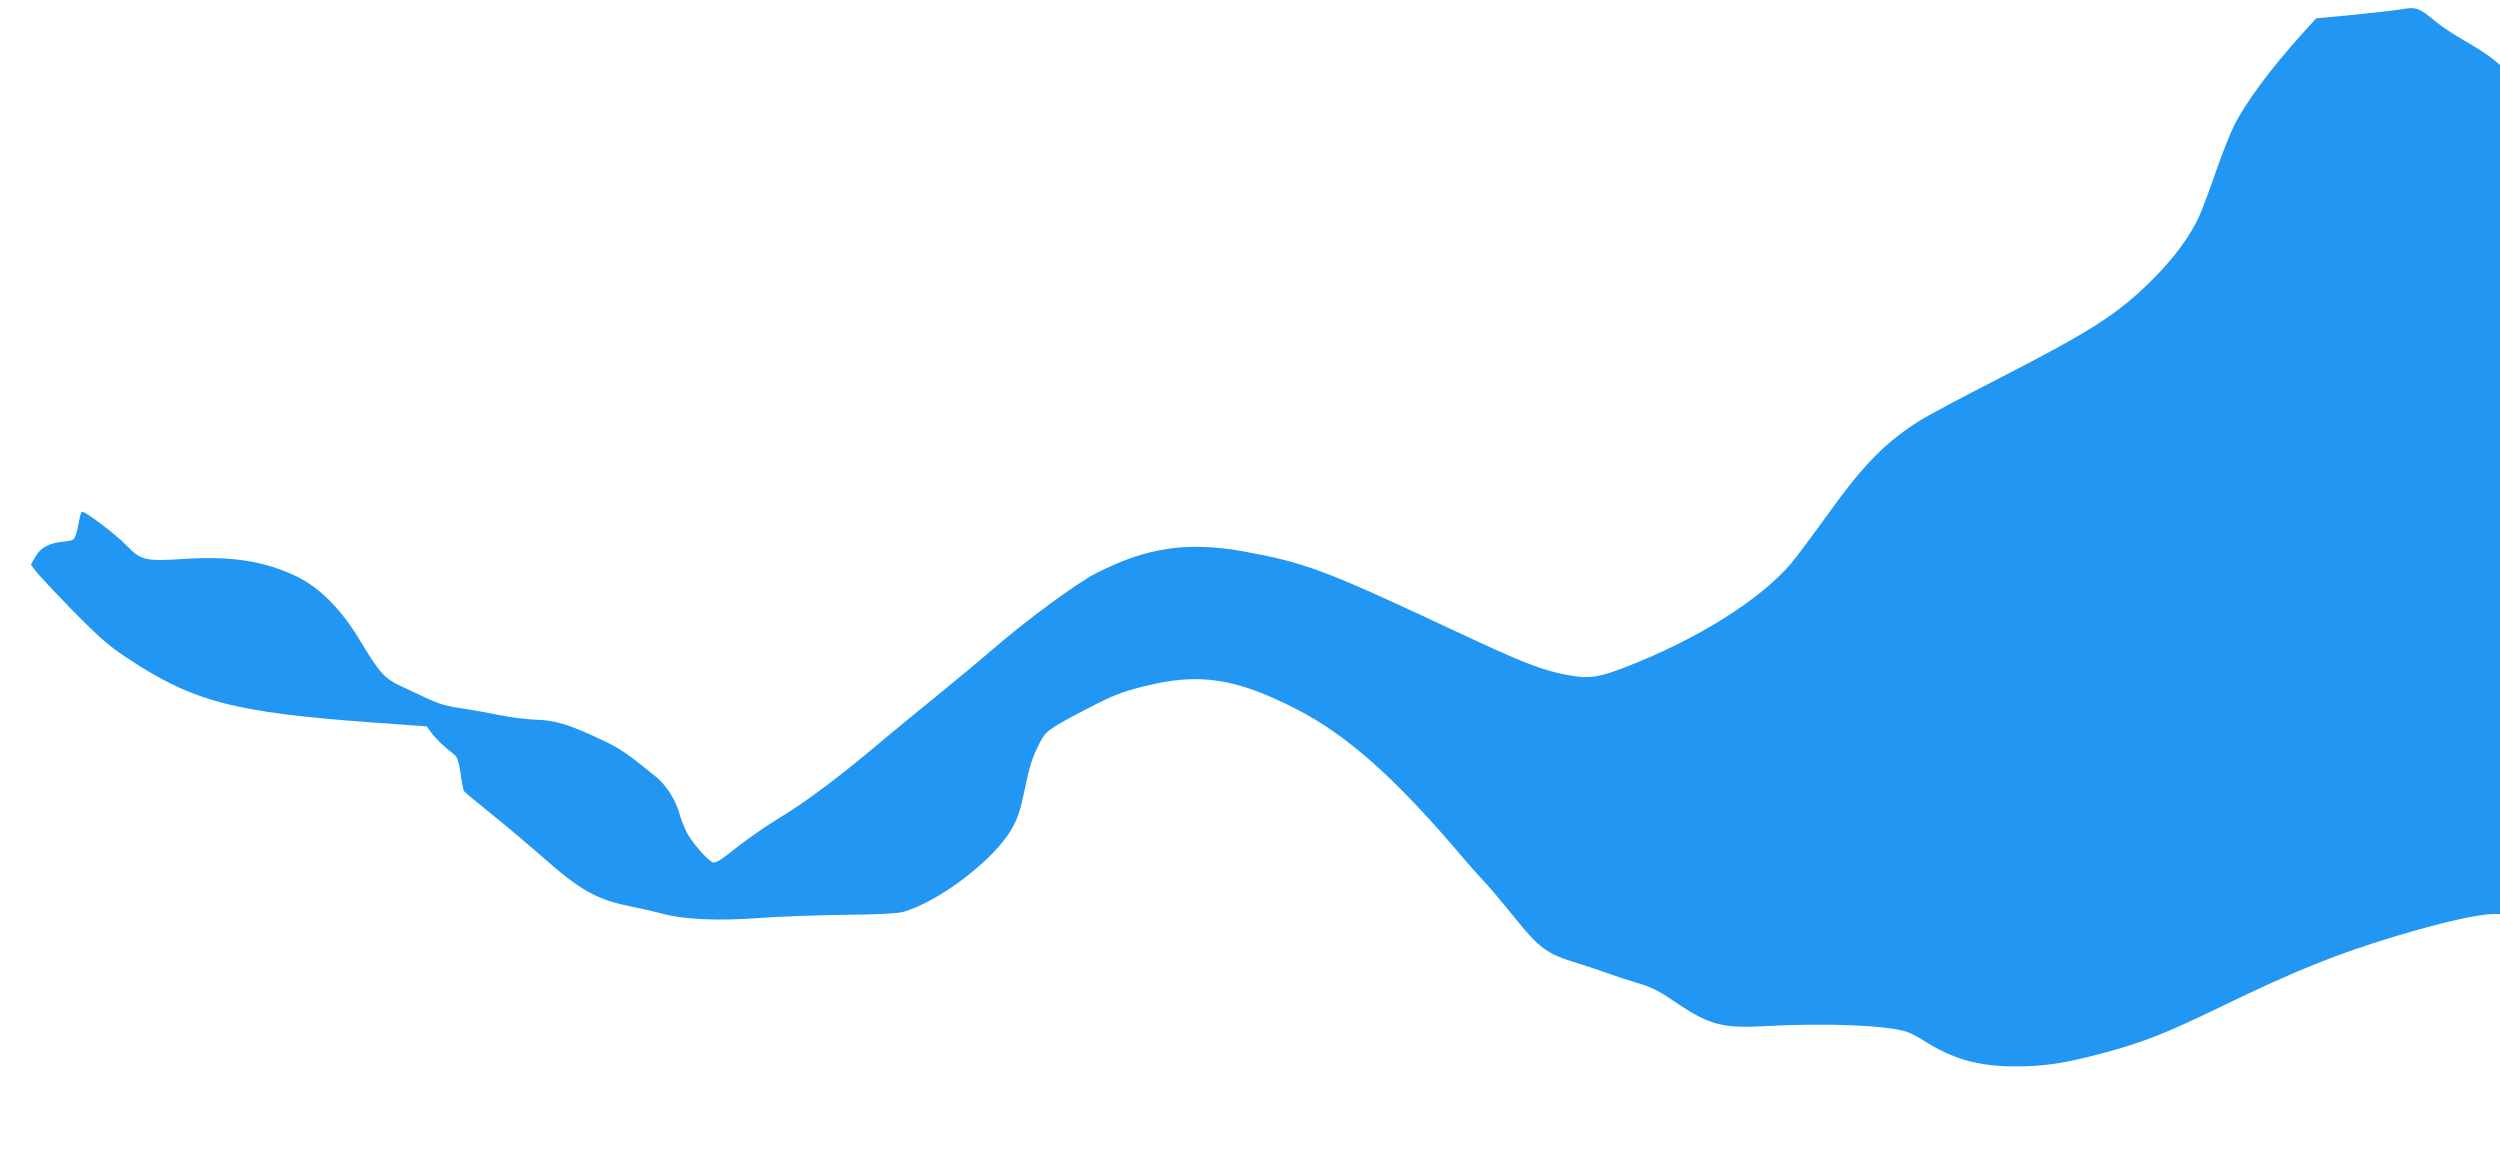 <?xml version="1.0" standalone="no"?>
<!DOCTYPE svg PUBLIC "-//W3C//DTD SVG 20010904//EN"
 "http://www.w3.org/TR/2001/REC-SVG-20010904/DTD/svg10.dtd">
<svg version="1.0" xmlns="http://www.w3.org/2000/svg"
 width="1280pt" height="594pt" viewBox="0 0 1280 594"
 preserveAspectRatio="xMidYMid meet">
<g transform="translate(0,594) scale(0.1,-0.1)"
fill="#2196f3" stroke="none">
<path d="M12280 5890 c-25 -4 -130 -16 -233 -26 l-188 -18 -73 -80 c-165 -184
-288 -350 -349 -472 -20 -40 -61 -145 -92 -234 -31 -90 -69 -191 -84 -225 -46
-101 -128 -214 -235 -321 -179 -180 -313 -266 -796 -514 -179 -91 -356 -186
-395 -210 -180 -112 -297 -231 -484 -494 -72 -99 -152 -207 -179 -239 -159
-188 -483 -391 -848 -532 -136 -53 -182 -60 -276 -45 -147 25 -239 60 -636
247 -623 292 -731 332 -1035 388 -296 54 -503 24 -767 -111 -98 -50 -360 -243
-535 -395 -66 -57 -192 -161 -280 -233 -88 -71 -200 -163 -250 -205 -237 -201
-419 -338 -566 -426 -62 -38 -157 -104 -211 -147 -73 -59 -103 -78 -118 -73
-27 9 -107 101 -135 155 -12 25 -30 70 -38 100 -20 69 -67 141 -121 185 -140
114 -181 143 -271 185 -169 80 -239 102 -340 105 -49 2 -133 12 -185 23 -52
11 -131 25 -175 32 -95 13 -133 24 -200 55 -27 13 -85 40 -128 60 -89 41 -113
68 -217 241 -92 153 -205 267 -320 322 -167 80 -334 106 -581 90 -199 -12
-217 -8 -295 73 -54 55 -204 169 -224 169 -4 0 -10 -19 -14 -42 -4 -24 -11
-57 -17 -74 -9 -29 -14 -32 -64 -37 -75 -8 -118 -31 -144 -78 l-23 -40 28 -37
c16 -20 101 -111 189 -201 128 -130 182 -178 270 -236 344 -229 552 -283 1275
-335 l265 -19 20 -28 c24 -33 71 -79 112 -109 25 -19 30 -32 41 -103 6 -45 14
-86 17 -91 3 -5 70 -61 148 -123 78 -63 192 -160 254 -214 190 -169 278 -219
448 -253 50 -10 126 -27 170 -39 108 -29 288 -37 495 -21 91 7 282 14 425 16
163 1 278 7 305 14 185 50 475 271 563 431 27 48 43 97 61 185 27 132 41 175
80 252 30 60 48 72 253 179 120 62 165 80 280 109 281 71 471 43 783 -118 259
-133 506 -353 845 -753 32 -38 81 -93 107 -121 27 -27 99 -113 161 -190 130
-161 167 -188 322 -235 55 -17 129 -42 165 -55 36 -13 102 -35 147 -48 61 -17
106 -39 170 -83 190 -130 255 -149 473 -137 313 17 629 5 730 -28 19 -6 57
-25 85 -43 152 -98 284 -135 475 -135 144 0 247 15 435 65 213 56 326 100 625
245 374 181 580 264 880 355 239 72 428 115 508 115 l32 0 0 2174 0 2174 -42
34 c-24 19 -84 58 -135 87 -51 29 -116 71 -144 94 -100 82 -103 83 -199 67z"/>
</g>
</svg>
